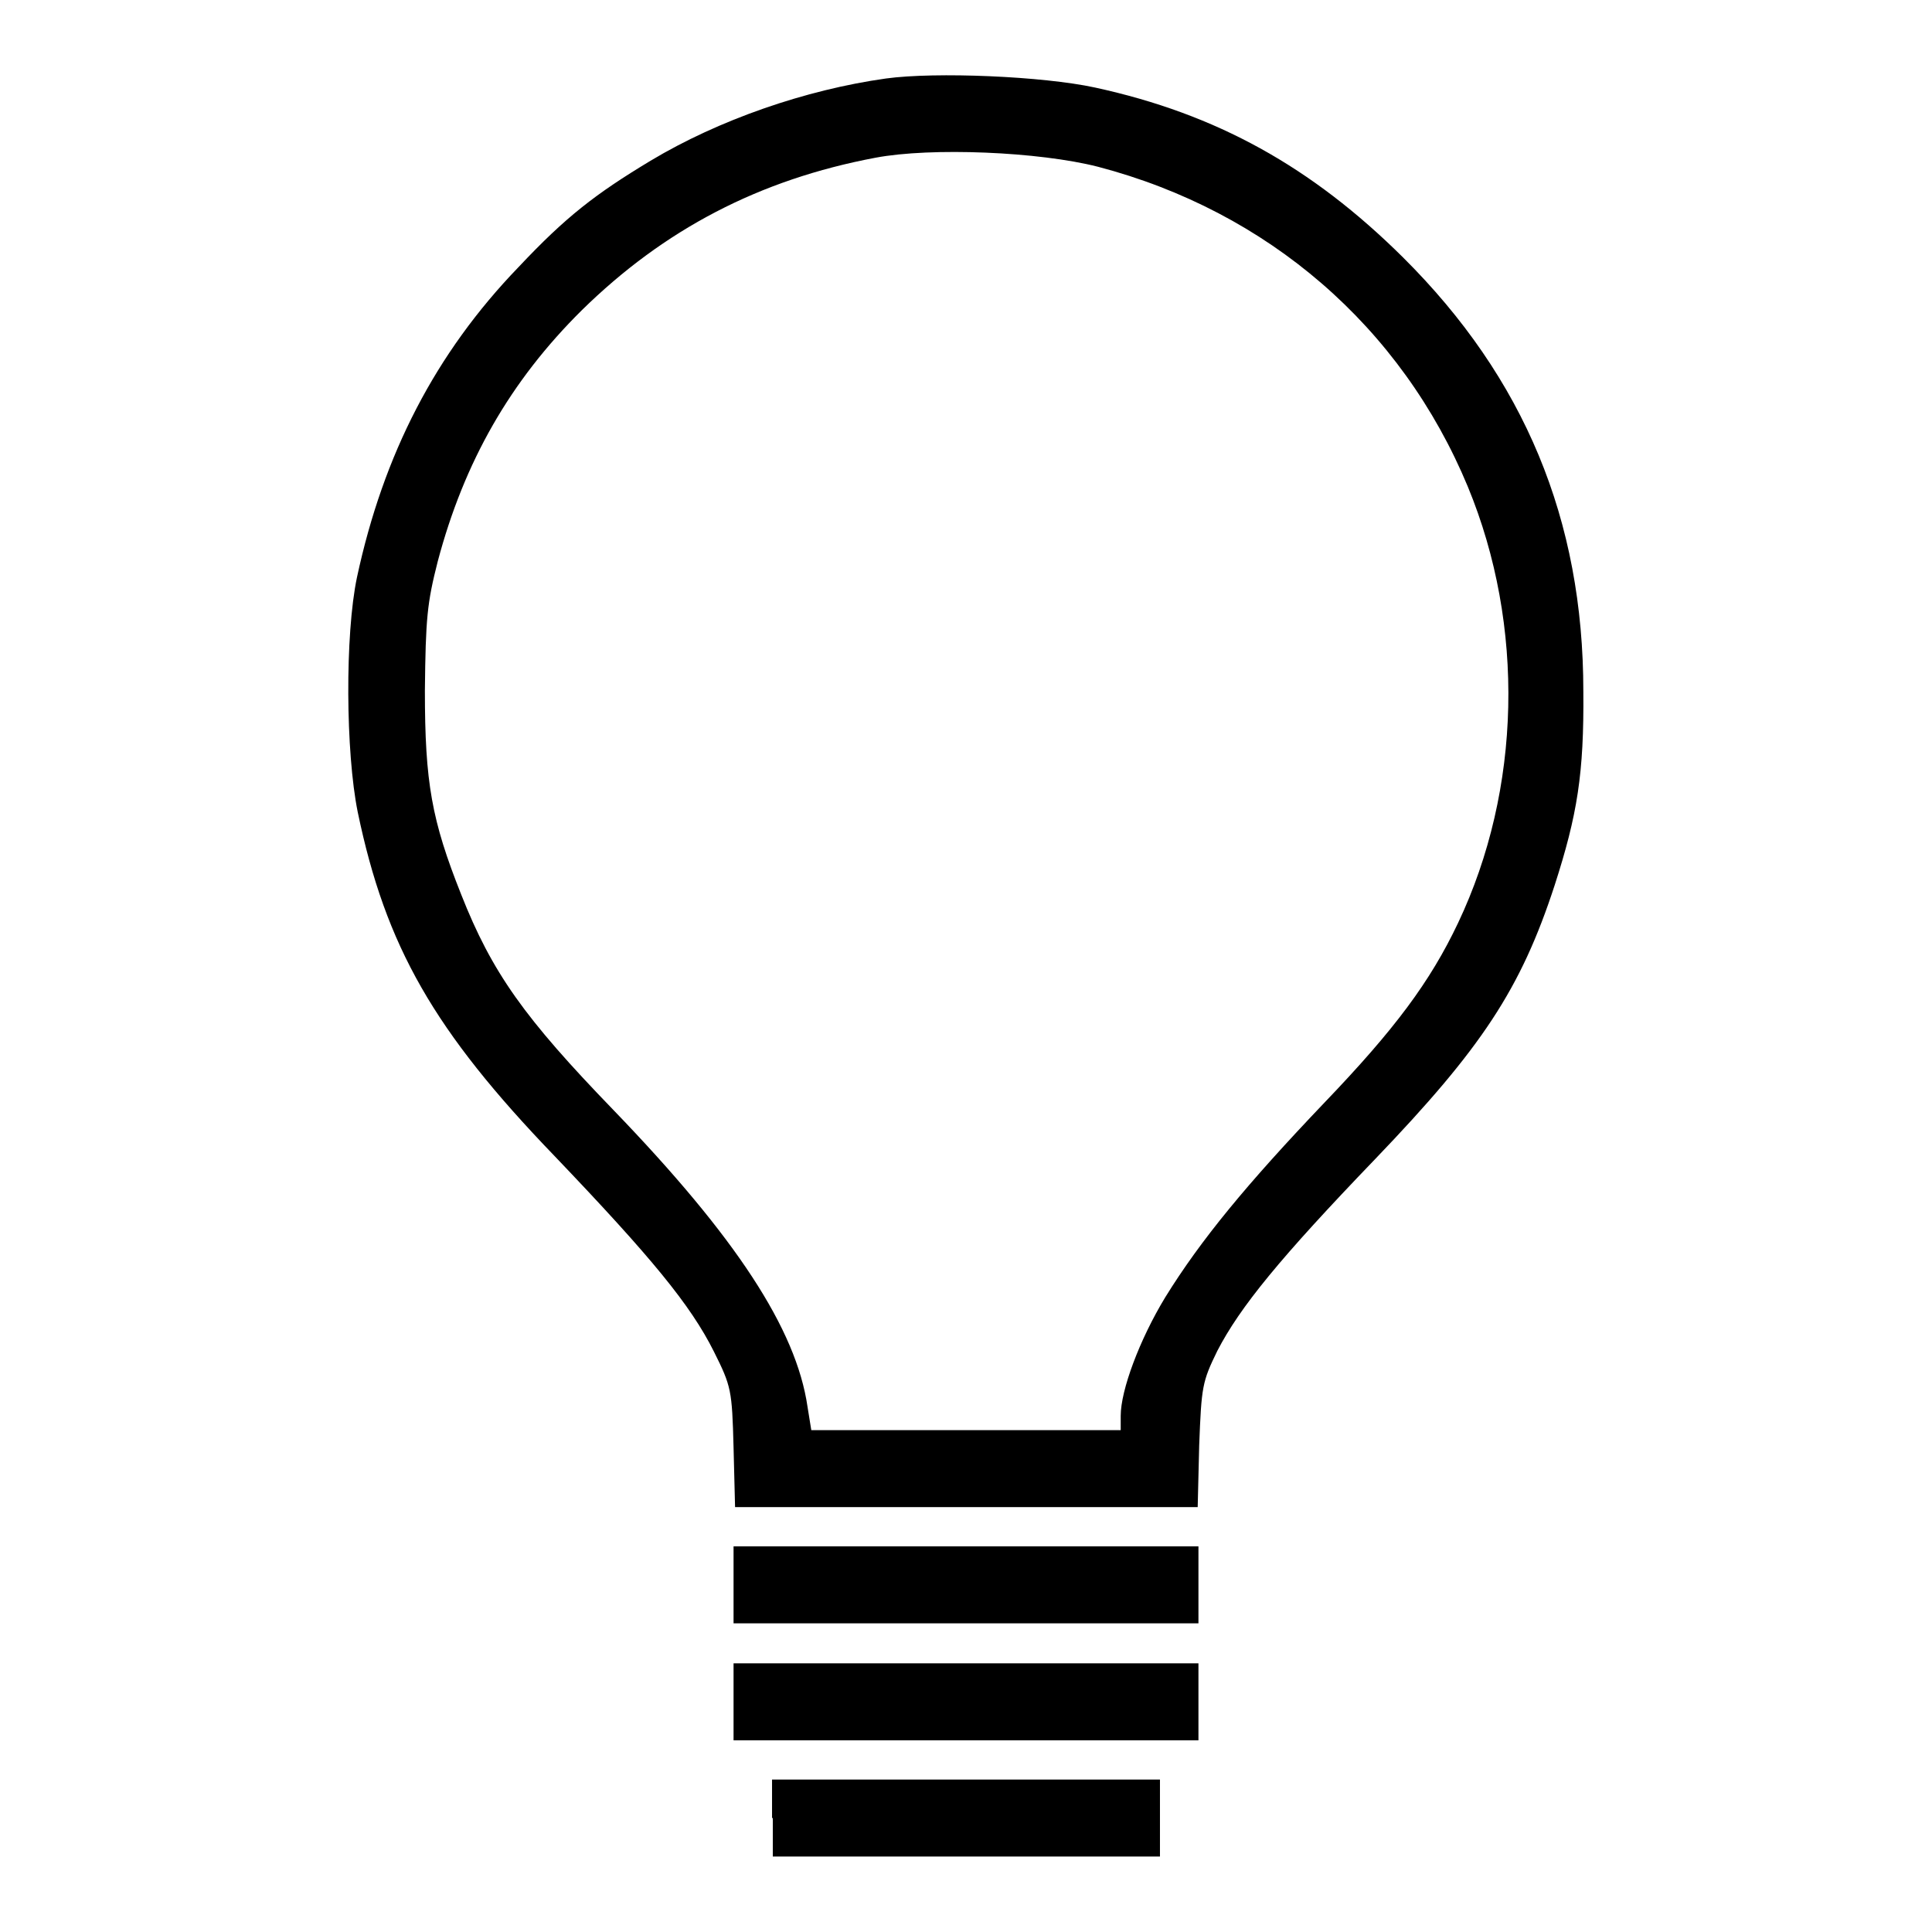 <?xml version="1.0" encoding="utf-8"?>
<!-- Svg Vector Icons : http://www.onlinewebfonts.com/icon -->
<!DOCTYPE svg PUBLIC "-//W3C//DTD SVG 1.1//EN" "http://www.w3.org/Graphics/SVG/1.1/DTD/svg11.dtd">
<svg version="1.1" xmlns="http://www.w3.org/2000/svg" xmlns:xlink="http://www.w3.org/1999/xlink" x="0px" y="0px" viewBox="0 0 256 256" enable-background="new 0 0 256 256" xml:space="preserve">
<g><g><g><path fill="#000000" d="M117.4,10.4c-10.7,1.5-22.2,5.5-31.2,10.9c-7.3,4.4-11.2,7.4-17.5,14.1c-11,11.4-17.9,24.8-21.4,41.1c-1.6,7.6-1.5,23.2,0.1,31.1c3.7,17.8,10.1,29,26.1,45.6c12.8,13.4,18,19.7,21.1,25.9c2.3,4.6,2.4,5.1,2.6,12.7l0.2,7.9H128h30.7l0.2-8.2c0.3-7.8,0.4-8.4,2.4-12.5c3-5.8,8.3-12.3,20.9-25.4c14.1-14.7,19.3-22.5,23.8-36.3c3-9.3,3.9-14.8,3.8-25.7c0-22.7-7.8-41.5-23.9-57.5c-12.1-12-24.7-19-40.8-22.5C138.2,10.1,124,9.5,117.4,10.4z M145.5,22.1c22.5,5.9,40.2,21.2,49,42.4c7.6,18.4,7.1,40.1-1.3,57.8c-3.7,7.8-8.4,14.1-17.7,23.8c-10.3,10.8-16.4,18.2-21.1,25.8c-3.4,5.6-5.9,12.3-5.9,15.7v1.9h-20.5h-20.5l-0.5-3.1c-1.5-10.3-9.5-22.5-25.7-39.3c-11.8-12.2-16.1-18.2-20.2-28.6c-3.9-9.8-4.8-14.8-4.8-27c0.1-9.6,0.3-11.6,1.7-17.1c3.5-13.2,9.6-23.9,19.1-33.3C88,30.4,100.6,23.8,116,20.9C123.4,19.5,137.7,20.1,145.5,22.1z"/><path fill="#000000" d="M97.2,210v5.1H128h30.8V210v-5.1H128H97.2V210z"/><path fill="#000000" d="M97.2,225.5v5.1H128h30.8v-5.1v-5.1H128H97.2V225.5z"/><path fill="#000000" d="M102.4,240.9v5.1H128h25.7v-5.1v-5.1H128h-25.7V240.9z"/></g></g></g>
</svg>